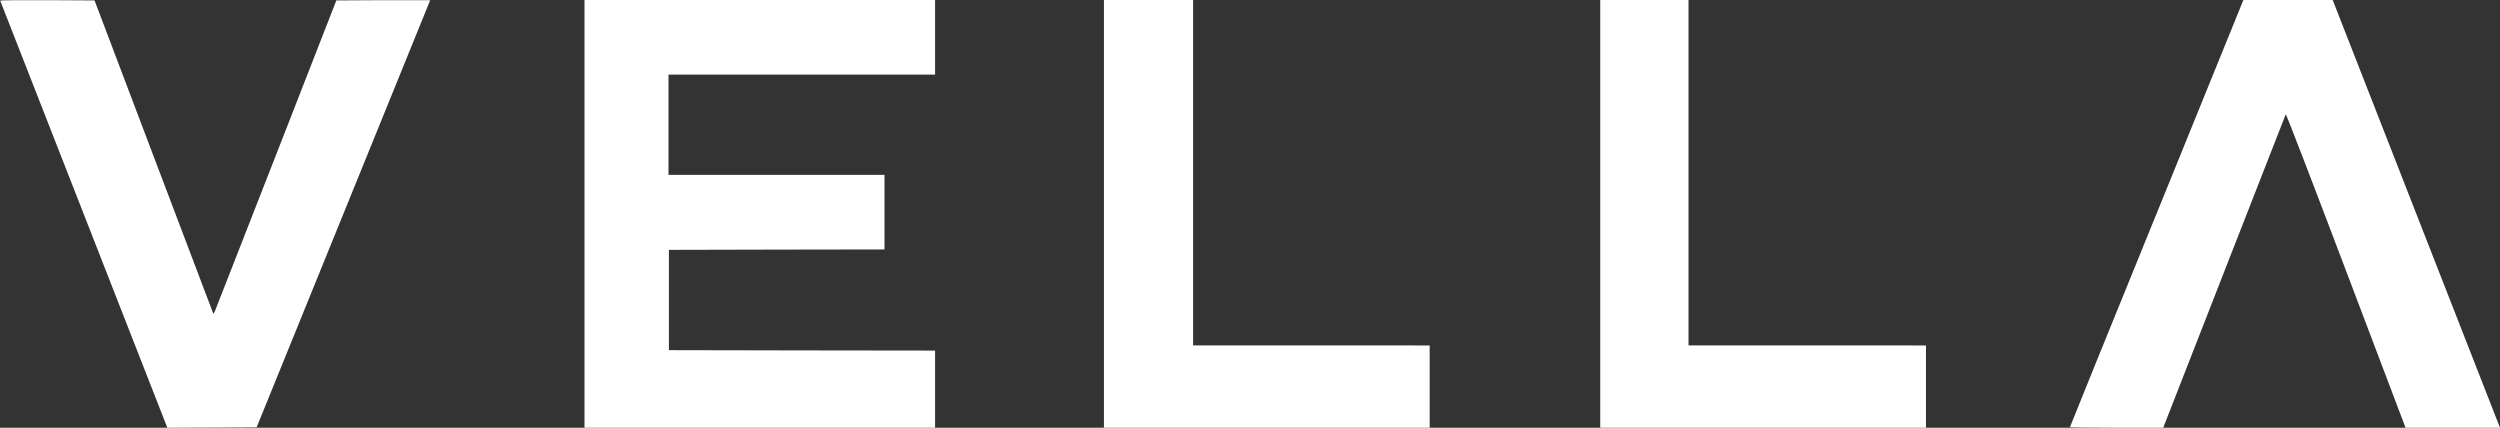 <svg xmlns="http://www.w3.org/2000/svg" width="146.122" height="25" viewBox="0 0 146.122 25">
  <rect x="0" y="0" width="146.122" height="25" fill="#333333" stroke="none"/>
  <g>
    <path fill="rgb(255,255,255)" fill-rule="evenodd" d="M.01.035c.01.025 2.214 5.646 4.895 12.505L9.78 25l2.61-.01L15 24.975 20.07 12.5C22.861 5.641 25.145.02 25.145.01c0-.005-1.232-.005-2.74 0L19.659.025 16.127 9.073c-1.944 4.975-3.557 9.098-3.587 9.168-.055.115-.06.115-.1.02-.02-.055-1.588-4.183-3.477-9.168L5.526.025 2.756.01C1.232.005 0 .015.01.035z"/>
    <path fill="rgb(255,255,255)" fill-rule="evenodd" d="M34.163 12.5V25h20.491v-4.509l-7.776-.01-7.781-.015v-5.862l6.303-.015 6.298-.01v-4.359H39.073V4.359h15.581V0H34.163v12.5z"/>
    <path fill="rgb(255,255,255)" fill-rule="evenodd" d="M64.524 12.5V25h19.038v-4.81H69.734V0H64.524v12.5z"/>
    <path fill="rgb(255,255,255)" fill-rule="evenodd" d="M93.532 12.5V25h19.038v-4.81H98.692V0h-5.16v12.5z"/>
    <path fill="rgb(255,255,255)" fill-rule="evenodd" d="M126.057 12.465c-2.791 6.854-5.07 12.475-5.07 12.5 0 .02 1.227.035 2.725.035h2.725l.085-.215c.045-.115 1.653-4.223 3.567-9.128 1.914-4.905 3.497-8.943 3.512-8.978.02-.03 1.603 4.078 3.517 9.133L140.601 25h5.521l-4.89-12.5L136.343 0h-5.22l-5.065 12.465z"/>
  </g>
</svg>
